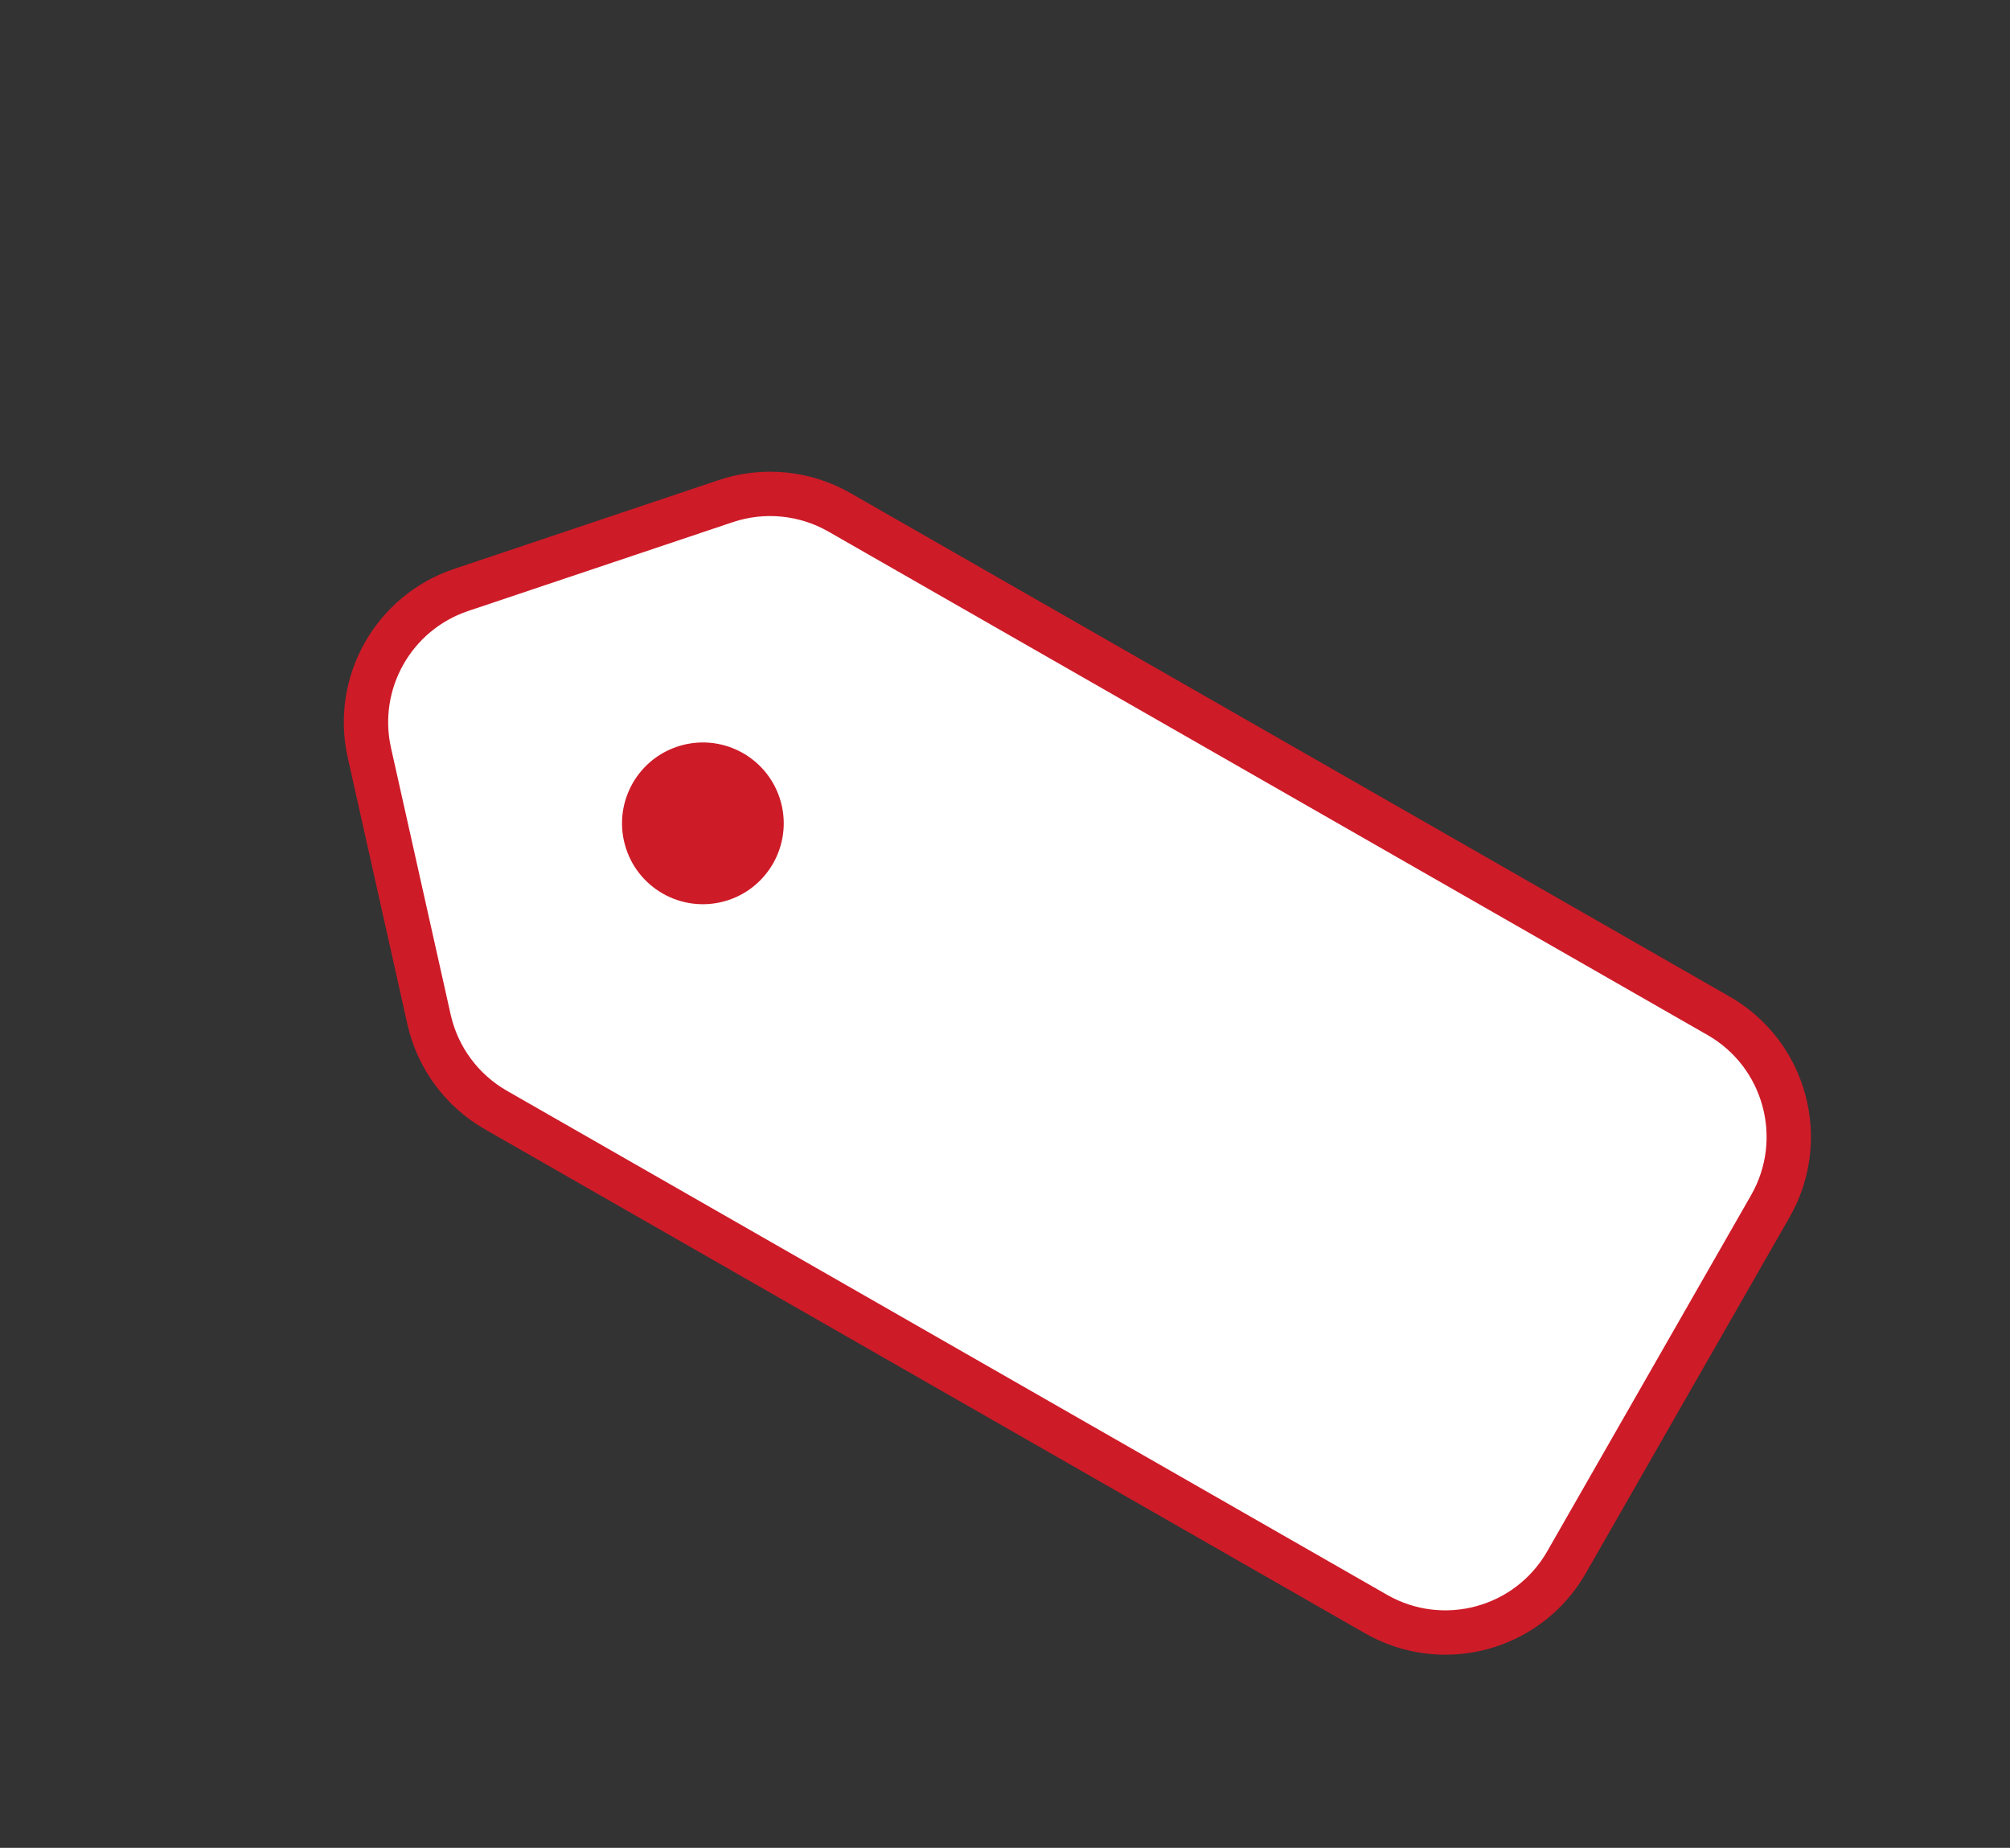 <?xml version="1.0" encoding="UTF-8"?> <svg xmlns="http://www.w3.org/2000/svg" width="272" height="250" viewBox="0 0 272 250" fill="none"><rect x="0" y="0" width="272" height="250" fill="#333333" stroke="none"/> <path d="M113.594 69.315L232.559 137.428C241.609 142.609 244.745 154.146 239.563 163.197L211.983 211.368C206.802 220.418 195.265 223.554 186.215 218.373L67.1 150.175C62.496 147.539 59.214 143.088 58.055 137.911L49.985 101.841C47.873 92.402 53.234 82.894 62.404 79.817L98.203 67.801C103.314 66.085 108.915 66.637 113.594 69.315Z" fill="white" stroke="#CE1B28" stroke-width="6"></path> <circle cx="95.116" cy="111.393" r="10.941" transform="rotate(-15.207 95.116 111.393)" fill="#CE1B28"></circle> </svg> 